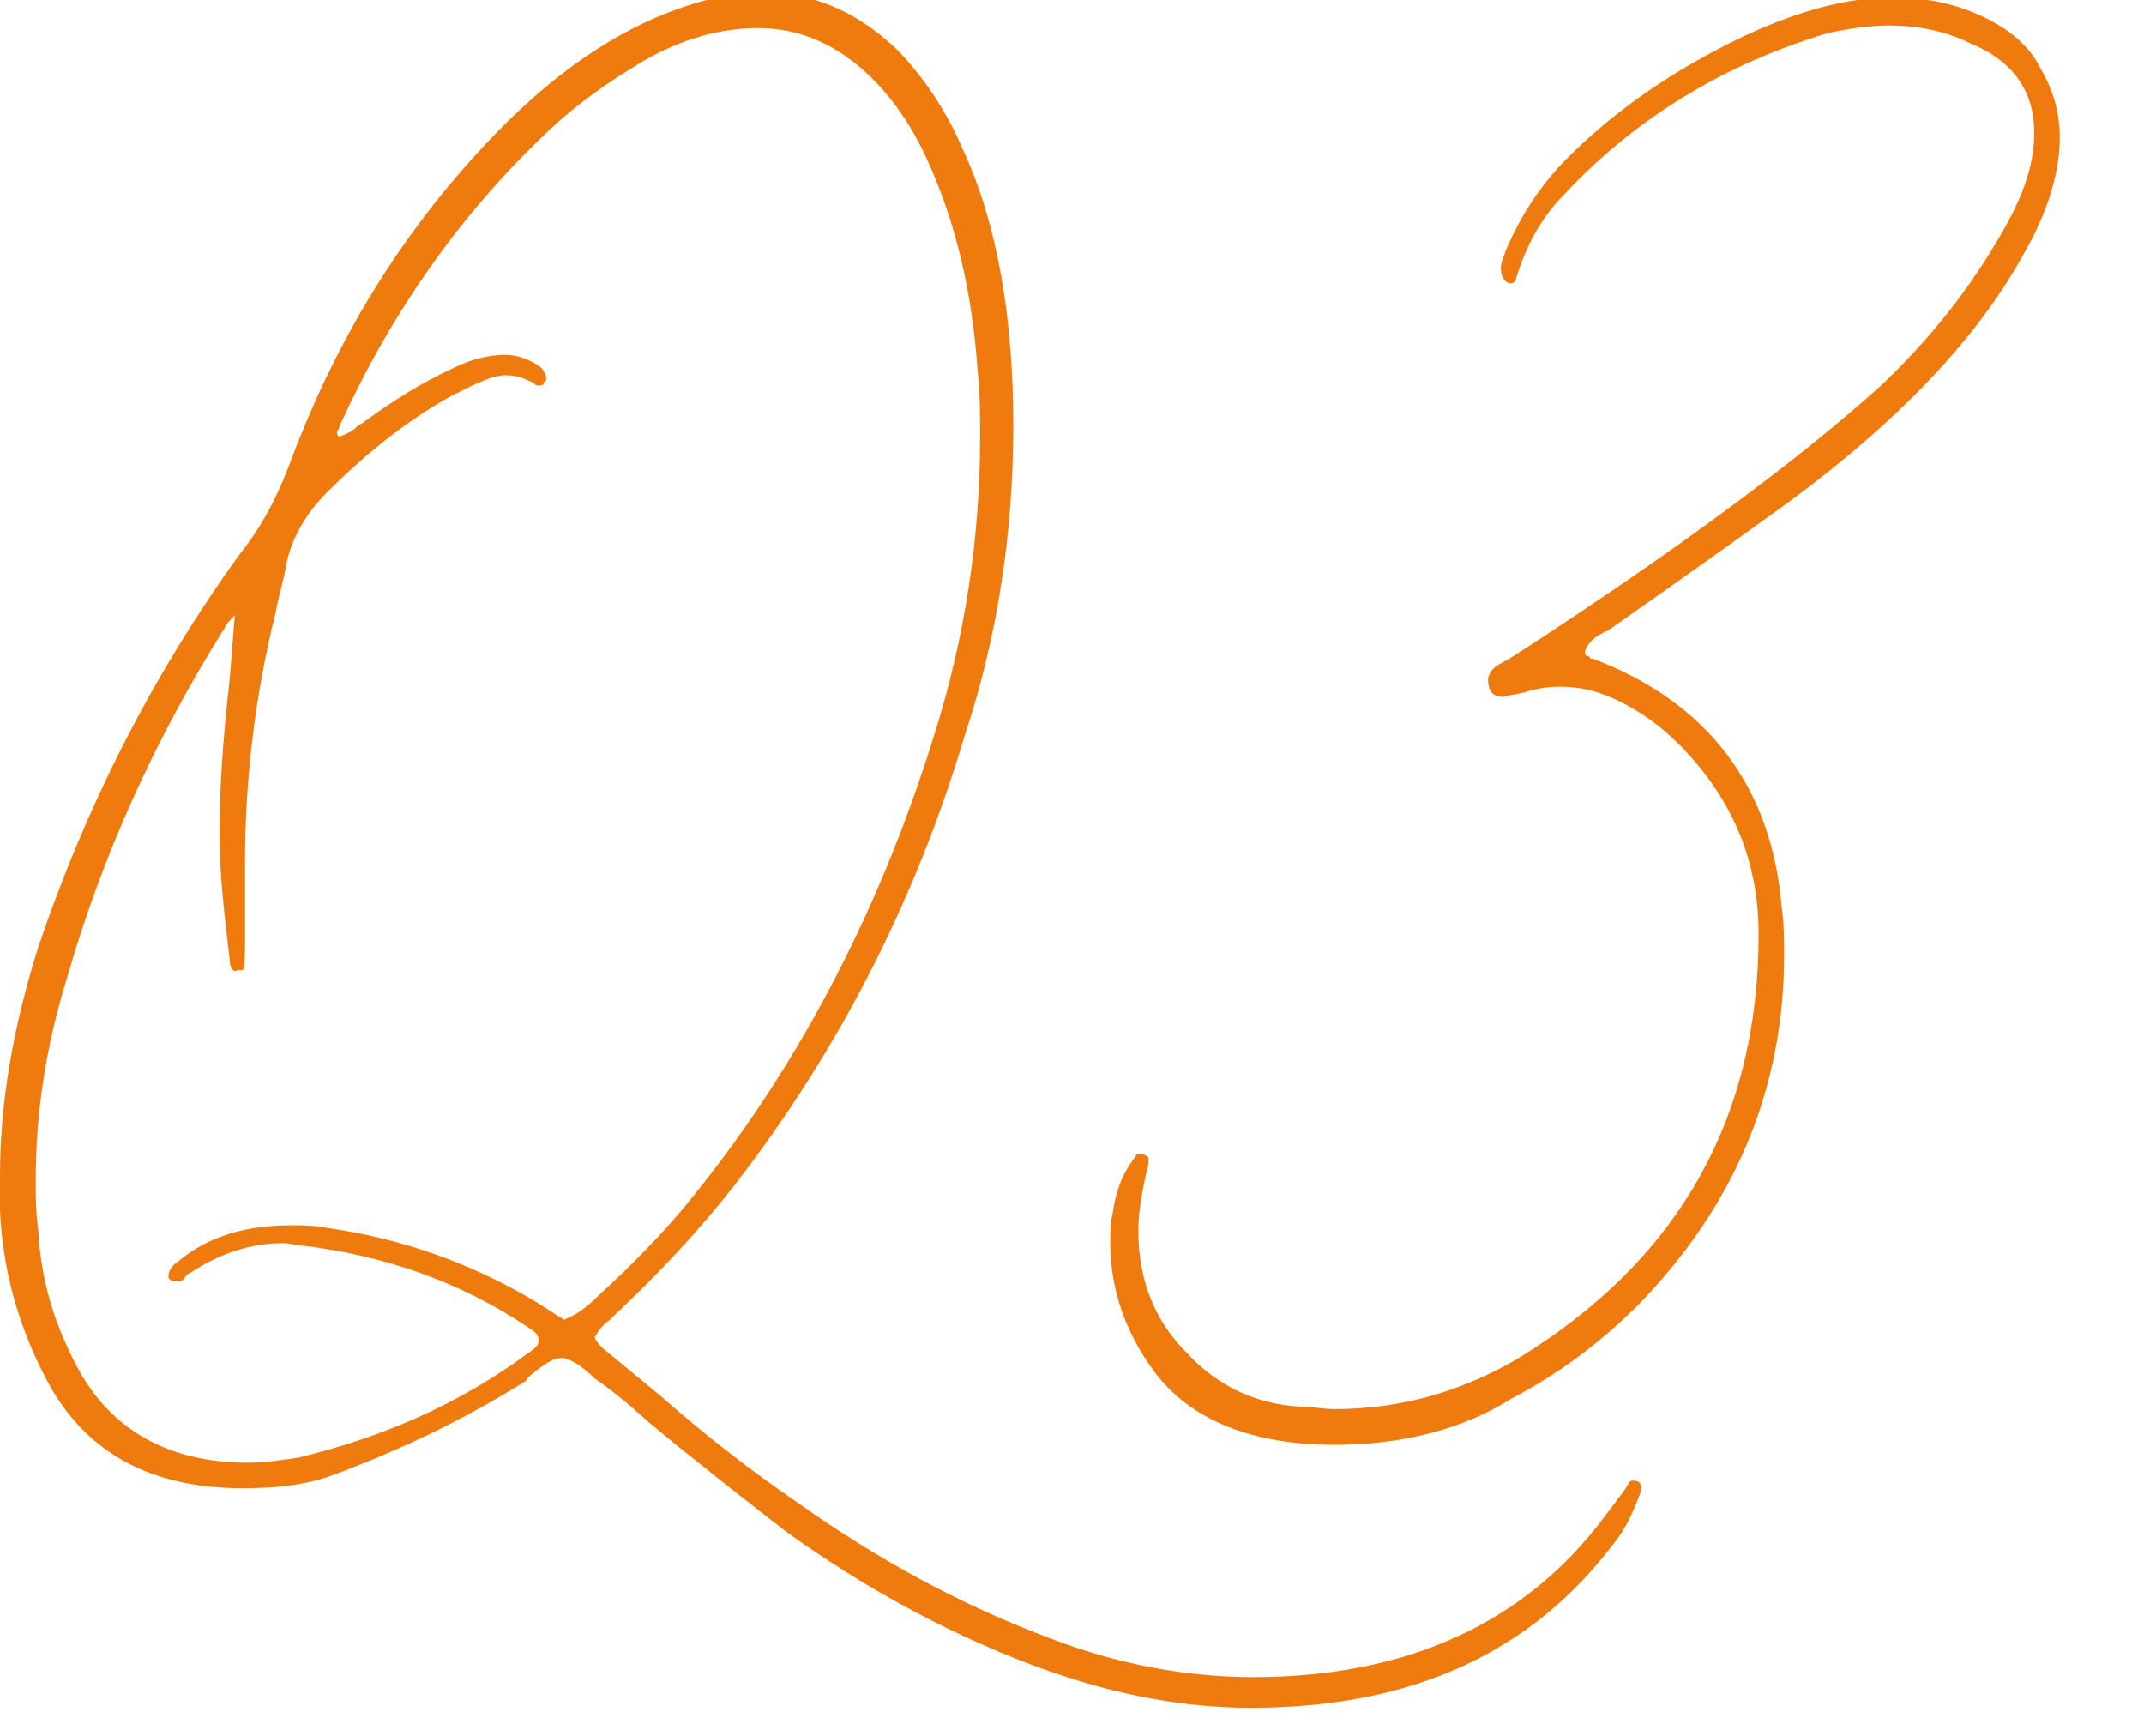 <?xml version="1.0" encoding="utf-8"?>
<!-- Generator: Adobe Illustrator 27.7.0, SVG Export Plug-In . SVG Version: 6.00 Build 0)  -->
<!DOCTYPE svg PUBLIC "-//W3C//DTD SVG 1.1//EN" "http://www.w3.org/Graphics/SVG/1.1/DTD/svg11.dtd">
<svg version="1.1" id="レイヤー_1" xmlns:x="http://ns.adobe.com/Extensibility/1.0/" xmlns:i="http://ns.adobe.com/AdobeIllustrator/10.0/" xmlns:graph="http://ns.adobe.com/Graphs/1.0/"
	 xmlns="http://www.w3.org/2000/svg" xmlns:xlink="http://www.w3.org/1999/xlink" x="0px" y="0px" width="84px" height="68px"
	 viewBox="0 0 84 68" style="enable-background:new 0 0 84 68;" xml:space="preserve">
<style type="text/css">
	.st0{enable-background:new    ;}
	.st1{fill:#EF7A0D;}
</style>
<g class="st0">
	<path class="st1" d="M49,66.9c-2.6,0-5.2-0.5-7.8-1.4c-3.7-1.3-7.2-3.2-10.4-5.5c-1.8-1.4-3.6-2.8-5.4-4.3c-1.1-1-1.8-1.5-2.1-1.7
		c-0.5-0.5-1-0.8-1.3-0.8c-0.3,0-0.6,0.2-1,0.5c-0.1,0.1-0.3,0.2-0.4,0.4c-2.4,1.5-4.9,2.7-7.6,3.7c-1.1,0.4-2.3,0.5-3.5,0.5
		c-3.6,0-6.2-1.4-7.7-4.3c-1.1-2.1-1.7-4.3-1.8-6.6c0-0.4,0-0.9,0-1.3c0-2.9,0.5-5.8,1.5-9C3.4,31.5,6,26.4,9.4,21.7
		c0.8-1,1.4-2.1,1.9-3.4C13,13.7,15.4,9.6,18.7,6c2.9-3.2,5.9-5.2,9-6c0.7-0.2,1.4-0.3,2.1-0.3c2,0,3.7,0.7,5.3,2.2
		c1.1,1.1,2,2.5,2.6,3.9c1.4,3,2,6.7,2,10.9c0,4.1-0.6,8.2-1.9,12.1c-1.9,6.4-4.9,12.3-9,17.6c-1.4,1.8-3,3.5-4.7,5.1
		c-0.1,0.1-0.1,0.1-0.2,0.2c-0.3,0.2-0.5,0.5-0.6,0.7c0.1,0.2,0.2,0.3,0.3,0.4l2.3,1.9c1.7,1.5,3.5,2.9,5.4,4.2
		c3.1,2.2,6.4,4,9.9,5.3c2.6,1,5.3,1.5,7.9,1.5c6,0,10.6-2.1,13.7-6.2c0.6-0.8,1-1.3,1-1.4c0.1-0.1,0.1-0.1,0.2-0.1
		c0.2,0,0.3,0.1,0.3,0.3l0,0.1c-0.3,0.8-0.6,1.5-1.1,2.1C60,64.7,55.4,66.9,49,66.9z M9.7,57.3c0.7,0,1.3-0.1,2-0.2
		c3.3-0.8,6.3-2.1,9-4.1c0.3-0.2,0.4-0.3,0.4-0.5S21,52.2,20.7,52c-2.7-1.8-5.6-2.8-8.8-3.2c-0.3,0-0.5-0.1-0.8-0.1
		c-1.3,0-2.5,0.4-3.7,1.2c-0.1,0-0.1,0.1-0.2,0.2s-0.1,0.1-0.2,0.1s-0.1,0-0.1,0c-0.2,0-0.3-0.1-0.3-0.2c0-0.2,0.1-0.4,0.4-0.6
		c1.2-1,2.7-1.4,4.4-1.4c0.5,0,0.9,0,1.4,0.1c2.9,0.4,5.7,1.4,8.2,2.9l1.1,0.7c0.5-0.2,0.9-0.5,1.3-0.9c1.2-1.1,2.4-2.3,3.4-3.5
		c4.3-5.2,7.6-11.4,9.8-18.5c1.2-3.8,1.8-7.7,1.8-11.7c0-0.9,0-1.7-0.1-2.6c-0.2-2.9-0.8-5.7-2-8.3c-0.5-1.1-1.2-2.2-2.1-3.1
		c-1.3-1.3-2.8-2-4.5-2c-1.6,0-3.3,0.5-5,1.6c-1.3,0.8-2.5,1.7-3.6,2.8c-3.3,3.2-5.9,7-7.8,11.2c0,0.1-0.1,0.2-0.1,0.2
		s0,0.2,0.1,0.2c0.3-0.1,0.5-0.2,0.7-0.4c0.1-0.1,0.2-0.1,0.3-0.2c1.1-0.8,2.2-1.5,3.5-2.1c0.6-0.3,1.3-0.5,2-0.5
		c0.5,0,1,0.2,1.4,0.5c0.1,0.1,0.2,0.3,0.2,0.4c0,0.1,0,0.1-0.1,0.2c0,0.1-0.1,0.1-0.2,0.1c-0.1,0-0.1,0-0.2-0.1
		c-0.4-0.2-0.7-0.3-1.1-0.3c-0.5,0-1.1,0.3-2.1,0.8c-1.8,1-3.4,2.3-4.9,3.8c-0.8,0.8-1.4,1.8-1.6,2.9c-0.1,0.6-0.3,1.2-0.4,1.8
		c-0.8,3.2-1.2,6.5-1.2,9.8c0,0.6,0,1.1,0,1.7l0,0.9c0,1.1,0,1.6-0.1,1.6c0,0-0.1,0-0.2,0C9.2,38.1,9,38,9,37.6
		c-0.2-1.7-0.4-3.3-0.4-5c0-1.4,0.1-3.4,0.4-6l0.2-2.5c-0.2,0.2-0.3,0.3-0.4,0.5C6.1,28.9,4,33.5,2.6,38.4c-0.8,2.6-1.2,5.2-1.2,7.8
		c0,0.7,0,1.3,0.1,2c0.1,1.9,0.6,3.6,1.5,5.3C4.3,56,6.6,57.3,9.7,57.3z"/>
	<path class="st1" d="M52.3,56.6c-3.3,0-5.7-1-7.1-2.9c-1.1-1.5-1.7-3.2-1.7-5c0-0.4,0-0.8,0.1-1.2c0.1-0.8,0.4-1.6,0.9-2.2
		c0-0.1,0.1-0.1,0.3-0.1c0.1,0.1,0.2,0.1,0.2,0.2s0,0.3-0.1,0.6c-0.2,0.9-0.3,1.6-0.3,2.2c0,1.9,0.6,3.5,1.9,4.8
		c1.2,1.3,2.7,2,4.4,2.1c0.5,0,0.9,0.1,1.4,0.1c2.6,0,5-0.7,7.2-2c6.2-3.8,9.4-9.3,9.4-16.6c0-2.7-0.9-5-2.7-7
		c-0.8-0.9-1.7-1.6-2.7-2.1c-0.8-0.4-1.5-0.6-2.4-0.6c-0.5,0-1,0.1-1.3,0.2c-0.3,0.1-0.6,0.1-0.9,0.2c-0.4,0-0.6-0.2-0.6-0.7
		c0-0.1,0.1-0.3,0.2-0.4c0.2-0.2,0.5-0.3,0.8-0.5c6.5-4.2,11.3-7.8,14.4-10.6c1.9-1.8,3.5-3.8,4.8-6.1c0.8-1.4,1.2-2.6,1.2-3.8
		c0-1.6-0.8-2.8-2.5-3.5c-1-0.5-2.1-0.7-3.2-0.7c-0.7,0-1.5,0.1-2.4,0.3c-4,1.2-7.5,3.3-10.3,6.3c-0.9,0.9-1.5,2-1.9,3.3
		c0,0.1-0.1,0.2-0.2,0.2c-0.2,0-0.4-0.2-0.4-0.6c0-0.2,0.1-0.4,0.2-0.7c0.6-1.4,1.4-2.6,2.4-3.6c1.6-1.6,3.4-2.9,5.4-4
		c2.7-1.5,5.2-2.3,7.3-2.3c0.9,0,1.8,0.1,2.7,0.4c1.5,0.5,2.6,1.3,3.1,2.3c0.6,1,0.8,1.9,0.8,2.8c0,1.4-0.5,3-1.5,4.7
		c-1.9,3.4-5.2,6.8-10,10.2c-1.1,0.8-3.2,2.3-6.2,4.4c-0.5,0.2-0.8,0.5-0.9,0.8c0,0.1,0,0.2,0.1,0.2c0.1,0,0.1,0.1,0.1,0.1
		c0,0,0.1,0,0.1,0c4.5,1.7,7,5,7.4,9.7c0.1,0.7,0.1,1.3,0.1,1.9c0,5.2-1.9,9.8-5.7,13.7c-1.5,1.5-3.1,2.7-5,3.7
		C57.3,56,54.9,56.6,52.3,56.6z"/>
</g>
</svg>
